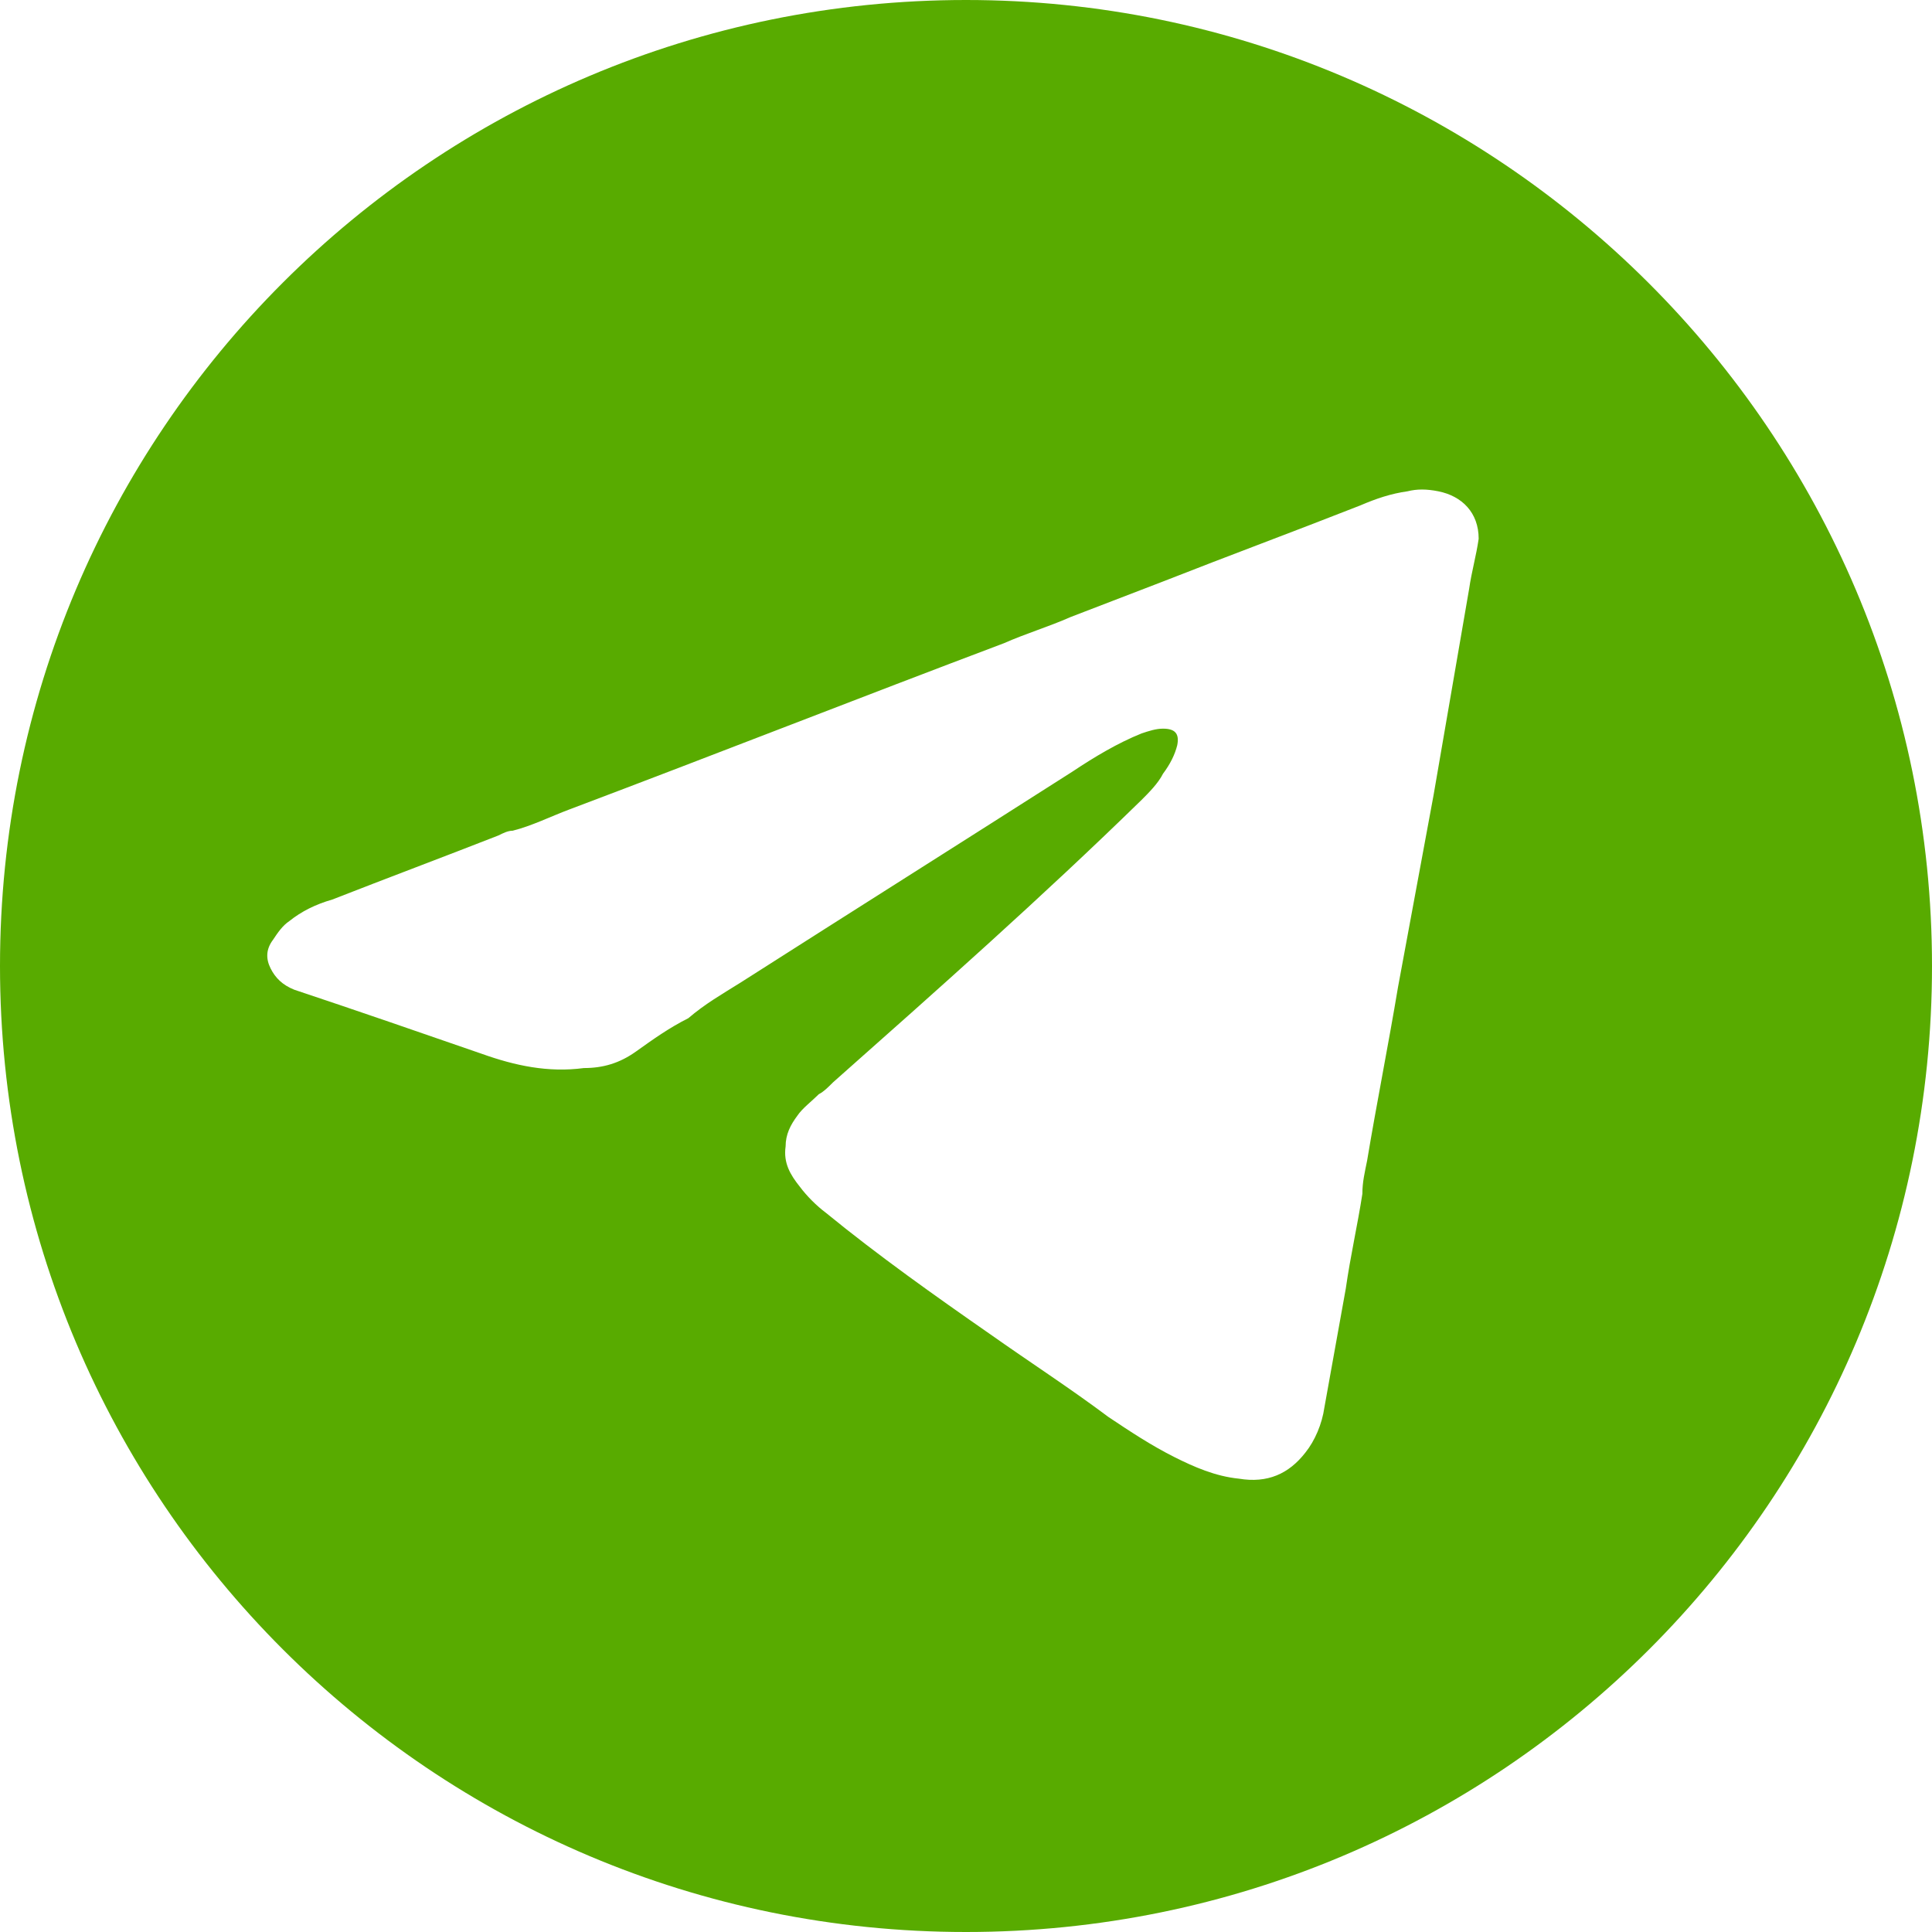 <?xml version="1.0" encoding="UTF-8"?> <!-- Generator: Adobe Illustrator 22.1.0, SVG Export Plug-In . SVG Version: 6.00 Build 0) --> <svg xmlns="http://www.w3.org/2000/svg" xmlns:xlink="http://www.w3.org/1999/xlink" id="Слой_1" x="0px" y="0px" viewBox="0 0 81.4 81.4" style="enable-background:new 0 0 81.4 81.4;" xml:space="preserve"> <style type="text/css"> .st0{fill:#58AB00;} </style> <g id="Background"> </g> <g id="Objects"> <path class="st0" d="M40.7,0C18.2,0,0,18.2,0,40.7s18.2,40.7,40.7,40.7s40.7-18.2,40.7-40.7S63.1,0,40.7,0z M61.9,24.8 c-0.5,2.9-1,5.8-1.5,8.7c-0.5,2.7-1,5.4-1.5,8.1c-0.4,2.4-0.9,4.9-1.3,7.3c-0.1,0.5-0.2,0.9-0.2,1.4c-0.2,1.3-0.5,2.6-0.7,4 c-0.3,1.7-0.6,3.3-0.9,5c-0.1,0.7-0.4,1.4-0.8,1.9c-0.7,0.9-1.6,1.3-2.8,1.1c-1-0.1-1.9-0.5-2.7-0.9c-1-0.5-1.9-1.1-2.8-1.7 c-1.6-1.2-3.3-2.3-5-3.5c-2.3-1.6-4.7-3.3-6.9-5.1c-0.4-0.3-0.8-0.7-1.1-1.1c-0.4-0.5-0.7-1-0.6-1.7c0-0.5,0.2-0.9,0.5-1.3 c0.2-0.3,0.6-0.6,0.9-0.9c0.2-0.1,0.4-0.3,0.6-0.5c4.4-3.9,8.8-7.8,13-11.9c0.3-0.3,0.7-0.7,0.9-1.1c0.3-0.4,0.5-0.8,0.6-1.2 c0.1-0.5-0.1-0.7-0.6-0.7c-0.3,0-0.6,0.1-0.9,0.2c-1,0.4-2,1-2.9,1.6c-4.7,3-9.3,5.9-14,8.9c-0.8,0.5-1.5,0.9-2.2,1.5 c-0.8,0.4-1.5,0.9-2.2,1.4S25.4,45,24.6,45c-1.5,0.2-2.9-0.1-4.3-0.6c-2.6-0.9-5.2-1.8-7.9-2.7c-0.5-0.2-0.8-0.5-1-0.9 s-0.2-0.8,0.1-1.2c0.2-0.3,0.4-0.6,0.7-0.8c0.5-0.4,1.1-0.7,1.8-0.9c2.3-0.9,4.7-1.8,7-2.7c0.2-0.1,0.4-0.2,0.6-0.2 c0.8-0.2,1.6-0.6,2.4-0.9c6.1-2.3,12.2-4.7,18.3-7c0.9-0.4,1.9-0.7,2.8-1.1c1.3-0.5,2.6-1,3.9-1.5c2.8-1.1,5.5-2.1,8.3-3.2 c0.7-0.3,1.3-0.5,2-0.6c0.4-0.1,0.8-0.1,1.3,0c1,0.2,1.7,0.9,1.7,2C62.2,23.4,62,24.1,61.9,24.8z"></path> </g> <g id="Texture"> </g> <g id="Designed_by_Freepik"> </g> </svg> 